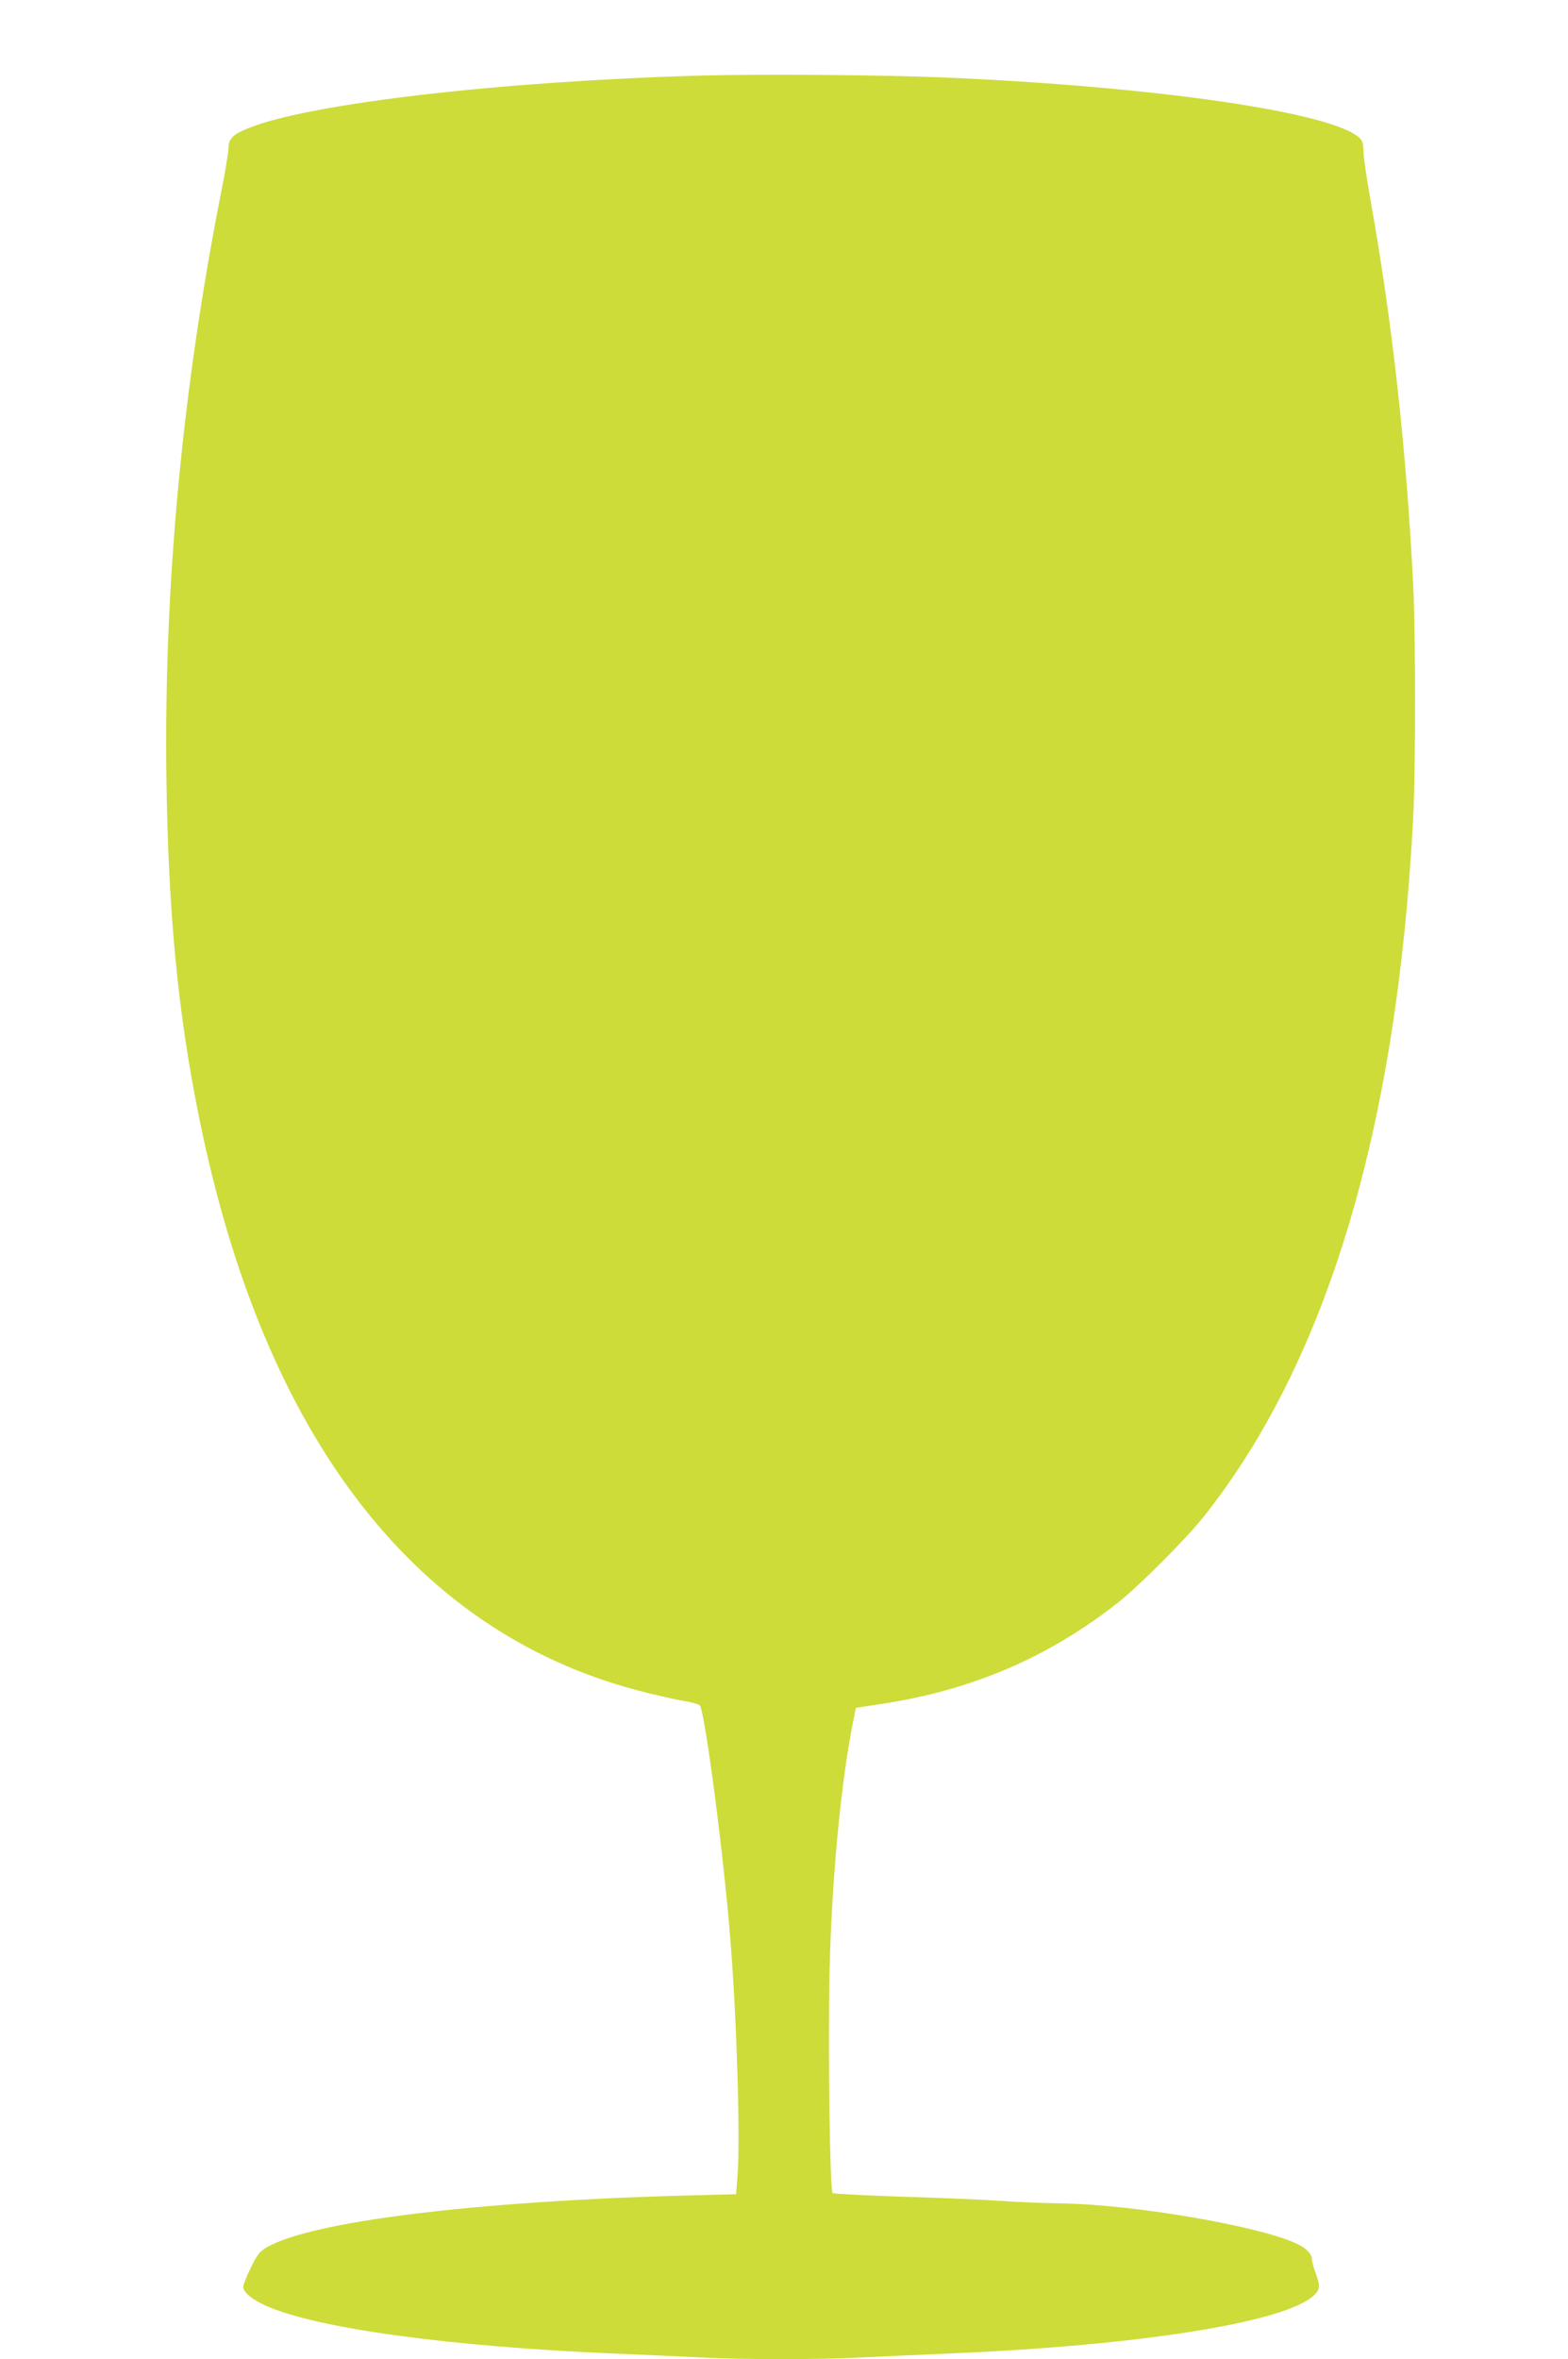 <?xml version="1.0" standalone="no"?>
<!DOCTYPE svg PUBLIC "-//W3C//DTD SVG 20010904//EN"
 "http://www.w3.org/TR/2001/REC-SVG-20010904/DTD/svg10.dtd">
<svg version="1.0" xmlns="http://www.w3.org/2000/svg"
 width="851pt" height="1280pt" viewBox="0 0 851 1280"
 preserveAspectRatio="xMidYMid meet">
<g transform="translate(0,1280) scale(0.1,-0.1)"
fill="#cddc39" stroke="none">
<path d="M3805 12390 c-1081 -30 -2129 -152 -2456 -285 -85 -34 -109 -58 -109
-109 0 -22 -18 -130 -40 -240 -211 -1071 -310 -2130 -297 -3166 10 -740 61
-1277 178 -1855 353 -1746 1184 -2814 2429 -3119 74 -19 167 -39 207 -46 40
-6 76 -17 81 -23 28 -34 131 -823 166 -1272 35 -434 54 -1073 39 -1275 l-8
-105 -270 -7 c-1152 -31 -2038 -141 -2279 -282 -37 -22 -50 -39 -85 -110 -23
-47 -41 -93 -41 -104 0 -28 47 -68 121 -101 274 -124 999 -223 1904 -261 143
-6 343 -15 445 -20 237 -13 663 -13 900 0 102 5 302 14 445 20 1047 43 1844
170 1997 317 33 32 34 51 8 121 -11 29 -20 63 -20 75 0 25 -28 56 -69 77 -187
97 -879 218 -1286 225 -110 2 -261 8 -335 14 -74 5 -307 16 -517 22 -211 7
-388 16 -394 20 -15 9 -26 785 -17 1194 11 495 61 1030 127 1358 l16 81 146
22 c490 76 904 254 1279 551 113 89 367 344 462 463 671 845 1051 2112 1138
3800 13 250 13 997 0 1250 -37 741 -113 1427 -230 2083 -22 122 -40 246 -40
275 0 38 -5 57 -20 72 -140 140 -1107 281 -2265 330 -347 14 -984 19 -1310 10z"/>
</g>
</svg>
